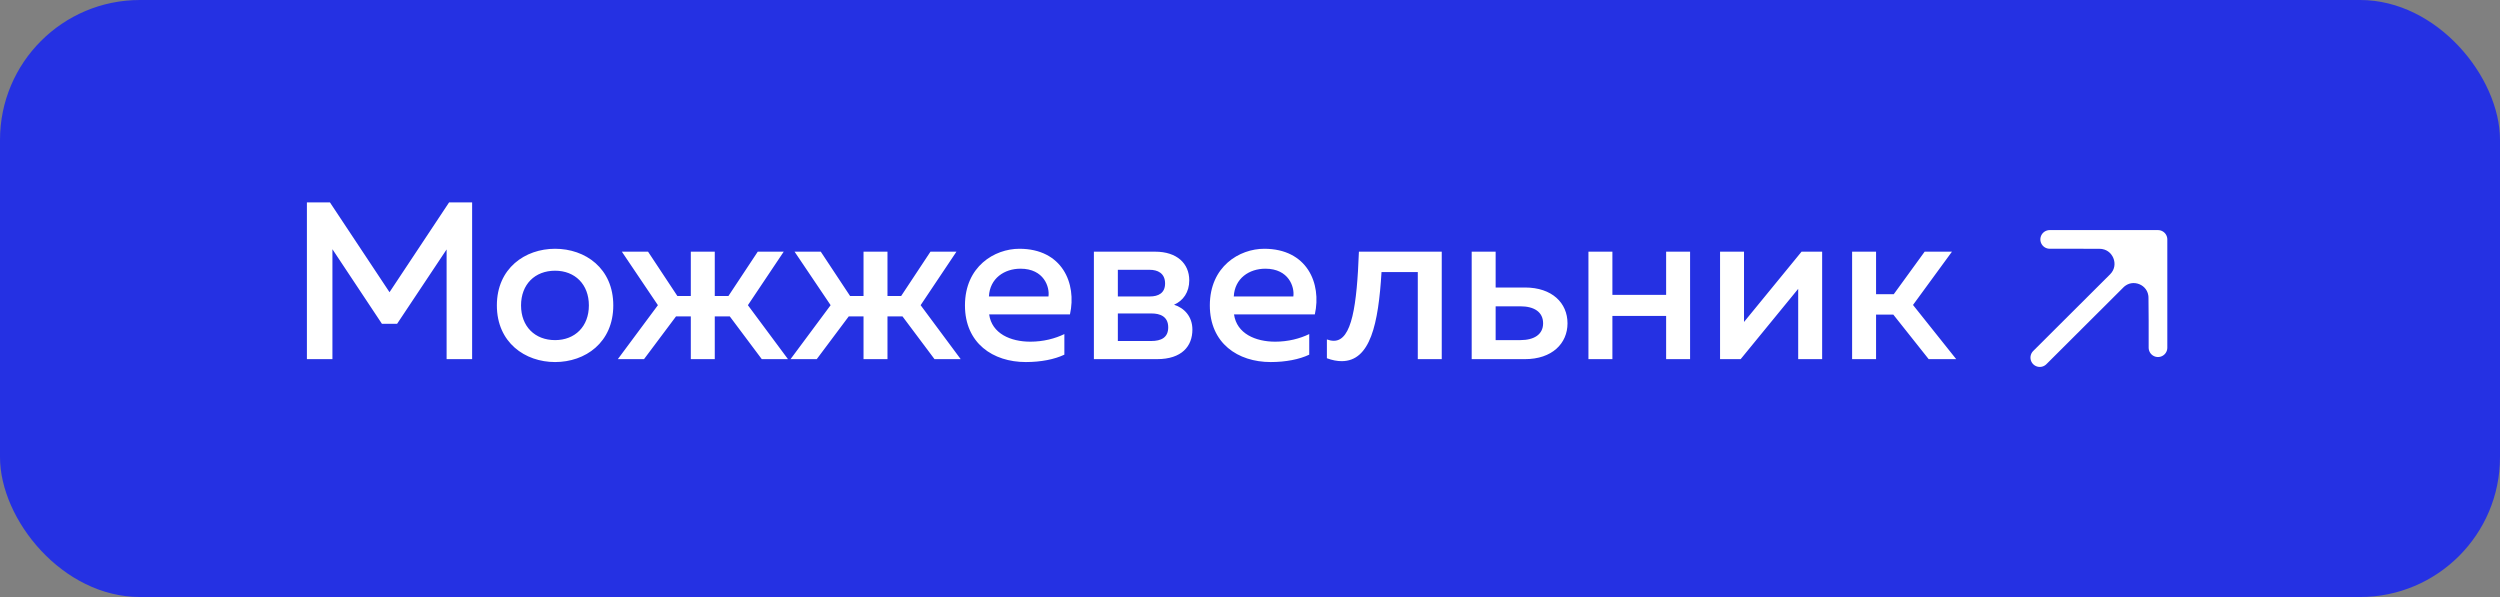 <?xml version="1.0" encoding="UTF-8"?> <svg xmlns="http://www.w3.org/2000/svg" width="268" height="64" viewBox="0 0 268 64" fill="none"><rect x="0" y="0" width="268" height="64" fill="#808080" stroke="none"/><rect width="268" height="64" rx="15" fill="#2531E3"></rect><path d="M48.14 21.7H50.612V38.5H47.876V26.74L42.572 34.708H40.94L35.636 26.716V38.5H32.9V21.7H35.372L41.756 31.324L48.14 21.7ZM53.264 32.74C53.264 28.756 56.288 26.668 59.504 26.668C62.744 26.668 65.744 28.756 65.744 32.74C65.744 36.724 62.744 38.812 59.504 38.812C56.288 38.812 53.264 36.724 53.264 32.74ZM63.128 32.74C63.128 30.484 61.64 29.02 59.504 29.02C57.344 29.02 55.856 30.484 55.856 32.74C55.856 34.996 57.344 36.46 59.504 36.46C61.64 36.46 63.128 34.996 63.128 32.74ZM84.471 38.5H81.663L78.231 33.916H76.623V38.5H74.055V33.916H72.471L69.039 38.5H66.231L70.527 32.716L66.663 26.98H69.471L72.615 31.732H74.055V26.98H76.623V31.732H78.087L81.231 26.98H84.015L80.175 32.716L84.471 38.5ZM102.987 38.5H100.179L96.746 33.916H95.138V38.5H92.57V33.916H90.987L87.555 38.5H84.746L89.043 32.716L85.178 26.98H87.987L91.13 31.732H92.57V26.98H95.138V31.732H96.603L99.746 26.98H102.531L98.691 32.716L102.987 38.5ZM103.444 32.74C103.444 28.564 106.612 26.668 109.276 26.668C113.86 26.668 115.444 30.364 114.7 33.7H106.036C106.324 35.764 108.34 36.628 110.452 36.628C111.844 36.628 113.116 36.292 114.1 35.812V38.02C113.044 38.524 111.58 38.812 109.972 38.812C106.444 38.812 103.444 36.796 103.444 32.74ZM112.396 31.78C112.54 30.772 111.916 28.804 109.396 28.804C107.668 28.804 106.108 29.836 106.012 31.78H112.396ZM124.033 38.5H117.265V26.98H123.841C126.169 26.98 127.489 28.252 127.489 30.052C127.489 31.324 126.841 32.236 125.857 32.668C126.937 33.004 127.825 33.916 127.825 35.332C127.825 37.108 126.697 38.5 124.033 38.5ZM119.833 33.604V36.556H123.409C124.465 36.556 125.233 36.196 125.233 35.092C125.233 33.916 124.345 33.604 123.457 33.604H119.833ZM119.833 28.924V31.78H123.265C124.177 31.78 124.897 31.42 124.897 30.388C124.897 29.26 124.057 28.924 123.265 28.924H119.833ZM129.694 32.74C129.694 28.564 132.862 26.668 135.526 26.668C140.11 26.668 141.694 30.364 140.95 33.7H132.286C132.574 35.764 134.59 36.628 136.702 36.628C138.094 36.628 139.366 36.292 140.35 35.812V38.02C139.294 38.524 137.83 38.812 136.222 38.812C132.694 38.812 129.694 36.796 129.694 32.74ZM138.646 31.78C138.79 30.772 138.166 28.804 135.646 28.804C133.918 28.804 132.358 29.836 132.262 31.78H138.646ZM148.099 29.164C147.763 34.732 146.899 38.716 143.827 38.716C143.347 38.716 142.819 38.62 142.243 38.404V36.388C142.507 36.484 142.747 36.532 142.987 36.532C144.931 36.532 145.459 32.692 145.675 26.98H154.555V38.5H151.987V29.164H148.099ZM163.477 38.5H157.765V26.98H160.333V30.82H163.477C166.381 30.82 168.037 32.476 168.037 34.66C168.037 36.82 166.381 38.5 163.477 38.5ZM160.333 32.836V36.46H162.973C164.485 36.46 165.421 35.836 165.421 34.66C165.421 33.46 164.485 32.836 162.973 32.836H160.333ZM172.849 38.5H170.281V26.98H172.849V31.612H178.609V26.98H181.177V38.5H178.609V33.868H172.849V38.5ZM186.598 38.5H184.39V26.98H186.958V34.516L193.126 26.98H195.334V38.5H192.766V30.964L186.598 38.5ZM201.114 38.5H198.546V26.98H201.114V31.54H203.01L206.322 26.98H209.25L205.074 32.692L209.706 38.5H206.754L202.962 33.724H201.114V38.5Z" fill="white"></path><path d="M231.336 34.372L231.336 25.665L226.915 30.109C228.529 28.486 231.3 29.617 231.317 31.906L231.336 34.372Z" fill="white"></path><path d="M231.336 25.665H225.531L222.628 25.665L225.08 25.674C227.39 25.682 228.543 28.471 226.915 30.109L231.336 25.665Z" fill="white"></path><path d="M218.665 38.335L226.915 30.109M231.336 25.665L225.531 25.665L222.628 25.665M231.336 25.665L231.336 34.372M231.336 25.665L226.915 30.109M219.726 25.665L222.628 25.665M231.336 37.274L231.336 34.372M222.628 25.665L225.08 25.674C227.39 25.682 228.543 28.471 226.915 30.109V30.109M231.336 34.372L231.317 31.906C231.3 29.617 228.529 28.486 226.915 30.109V30.109" stroke="white" stroke-width="2" stroke-linecap="round" stroke-linejoin="round"></path></svg> 